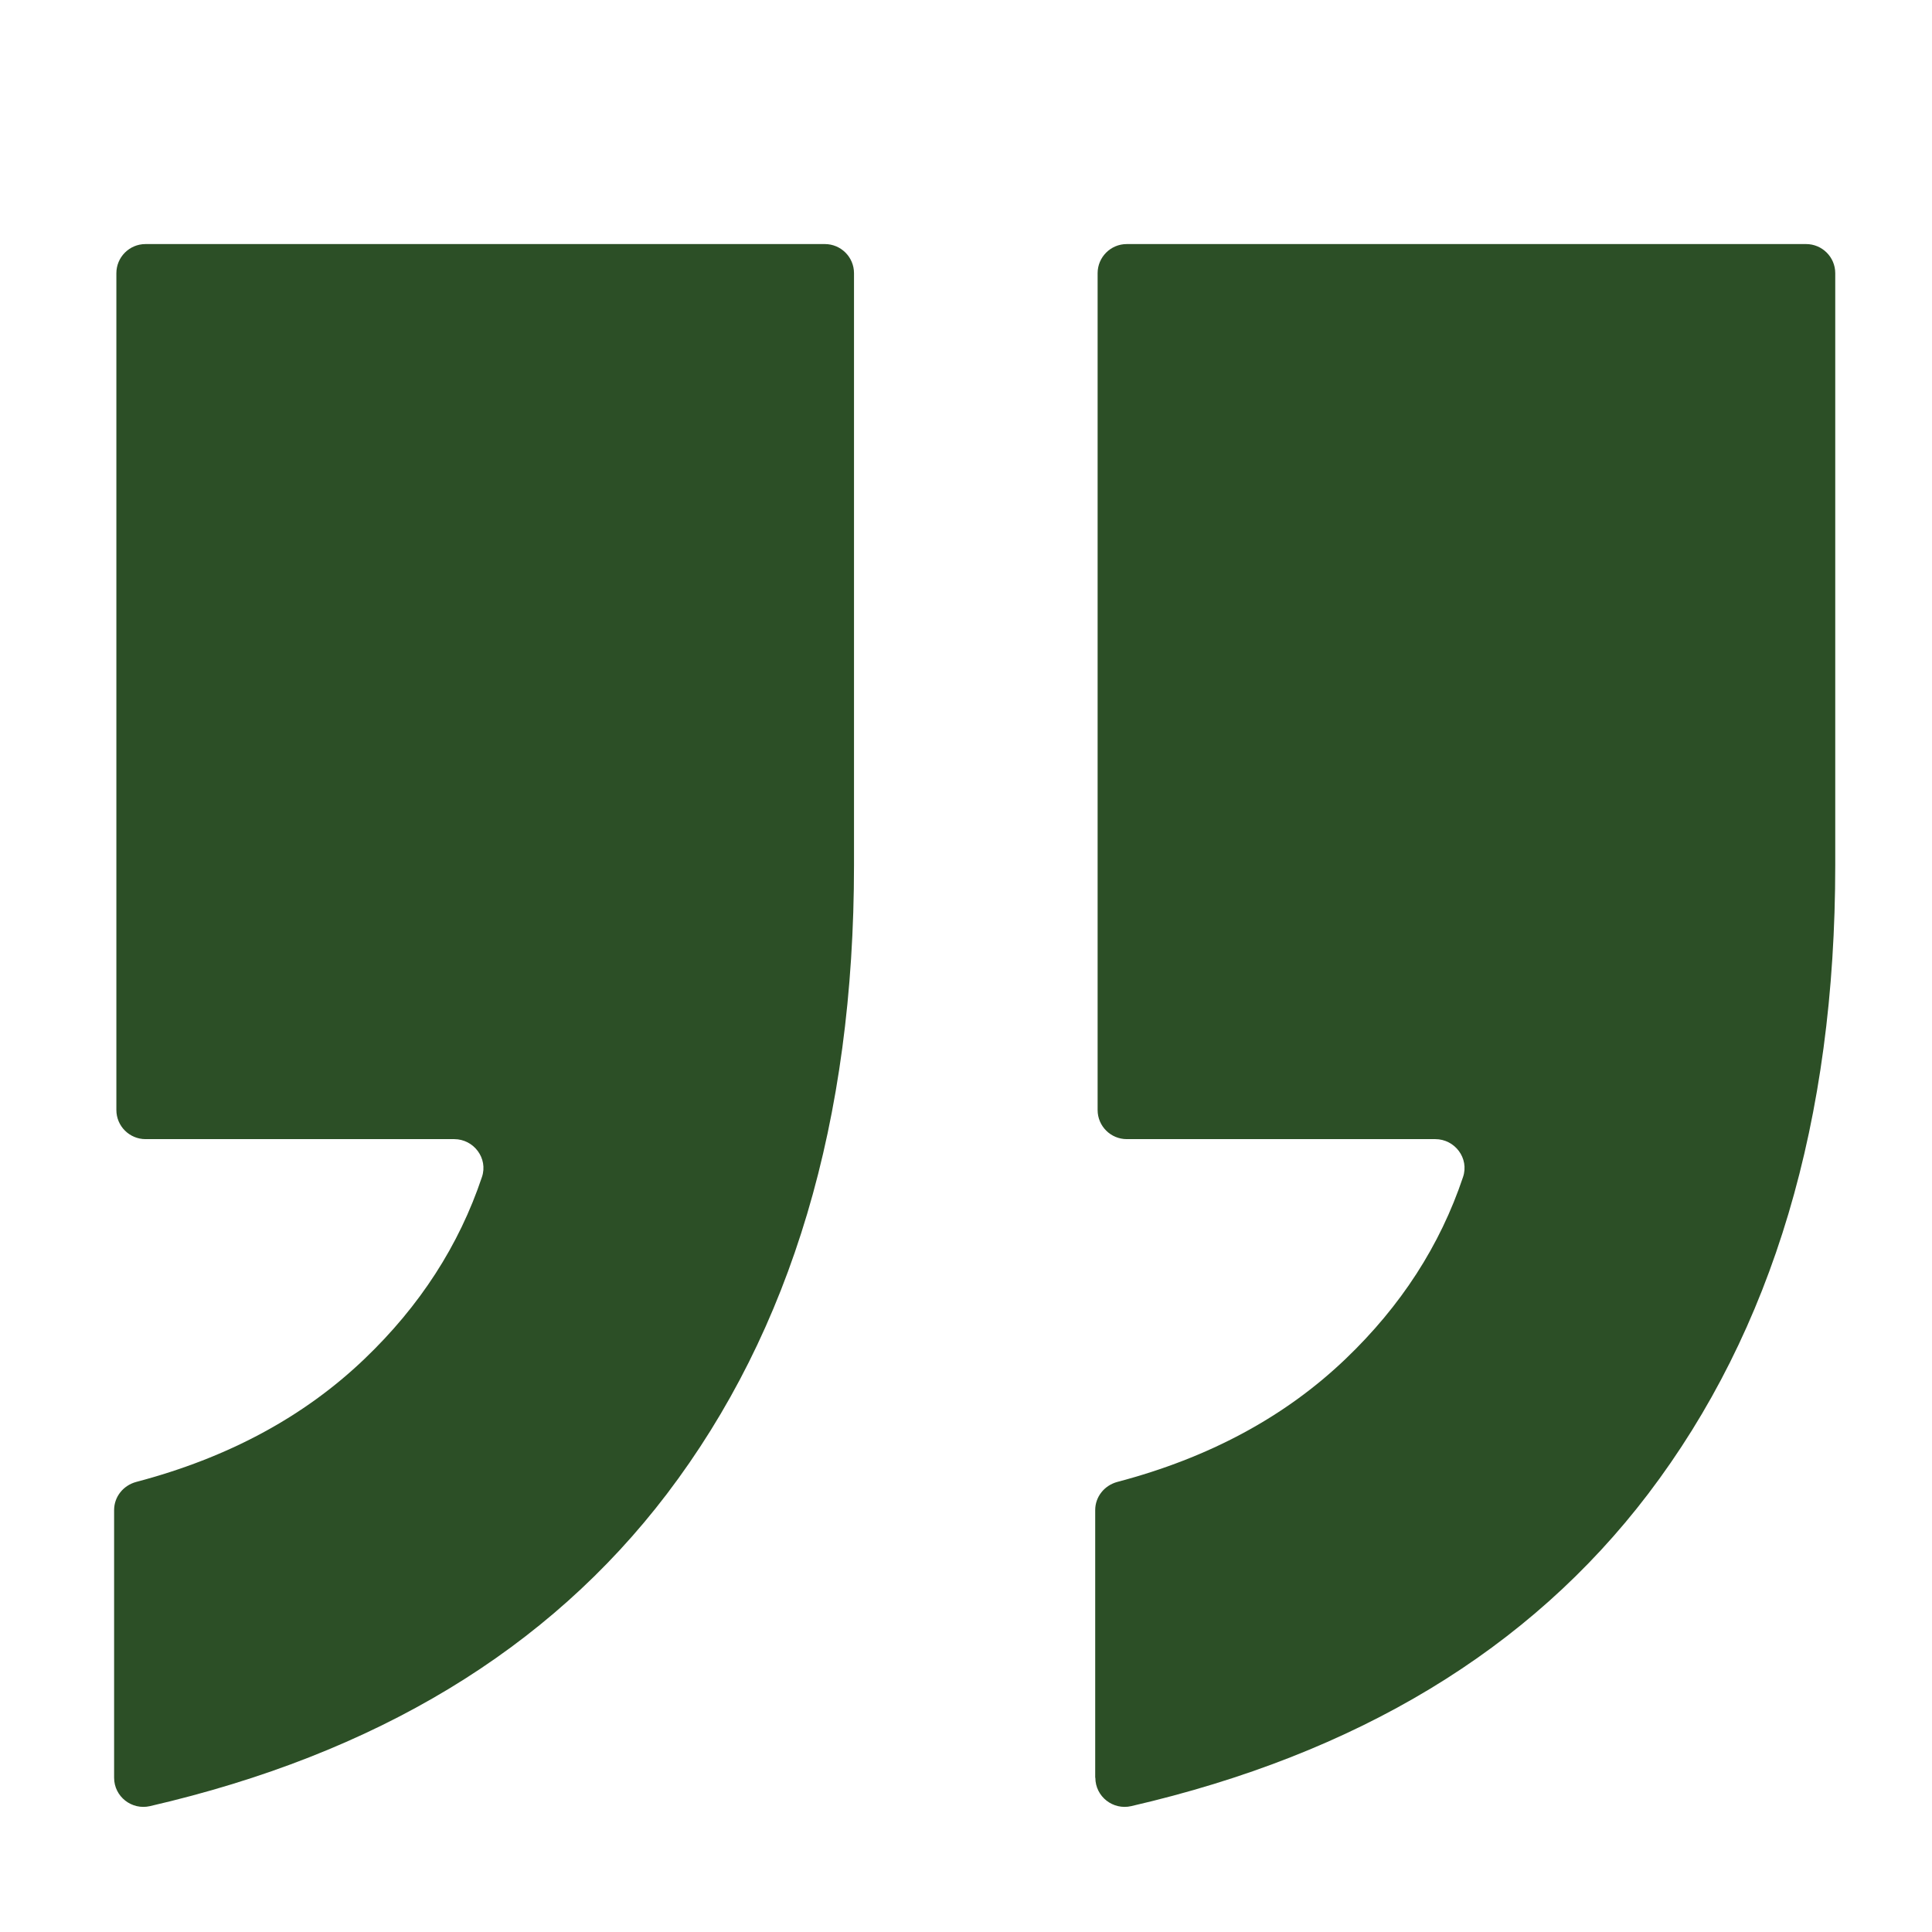 <?xml version="1.0" standalone="no"?>
<!DOCTYPE svg PUBLIC "-//W3C//DTD SVG 1.1//EN" "http://www.w3.org/Graphics/SVG/1.1/DTD/svg11.dtd">
<svg xmlns="http://www.w3.org/2000/svg" id="Icon_Designs" viewBox="0 0 128 128" width="128" height="128">
  <defs>
    <style>
      .cls-1 {
        fill: #2c4f26;
      }
    </style>
  </defs>
  <path class="cls-1" d="M7.56,117.78v-17.73c0-.89.61-1.64,1.47-1.87,6.07-1.6,11.11-4.31,15.12-8.15,3.66-3.5,6.26-7.51,7.78-12.05.42-1.24-.54-2.51-1.84-2.51H9.64c-1.06,0-1.93-.86-1.93-1.93V18.1c0-1.06.86-1.93,1.93-1.93h45.01c1.06,0,1.93.86,1.93,1.93v39.21c0,16.92-4.14,30.81-12.4,41.67-7.86,10.32-19.27,17.22-34.24,20.68-1.21.28-2.38-.63-2.38-1.88Z"/>
  <path class="cls-1" d="M72.56,117.78v-17.73c0-.89.61-1.64,1.47-1.87,6.07-1.6,11.11-4.31,15.12-8.15,3.66-3.5,6.26-7.51,7.78-12.05.42-1.24-.54-2.51-1.84-2.51h-20.44c-1.06,0-1.93-.86-1.93-1.93V18.1c0-1.06.86-1.93,1.93-1.93h45.01c1.06,0,1.93.86,1.93,1.93v39.21c0,16.92-4.14,30.81-12.4,41.67-7.86,10.32-19.27,17.22-34.24,20.68-1.21.28-2.38-.63-2.38-1.88Z"/>
</svg>